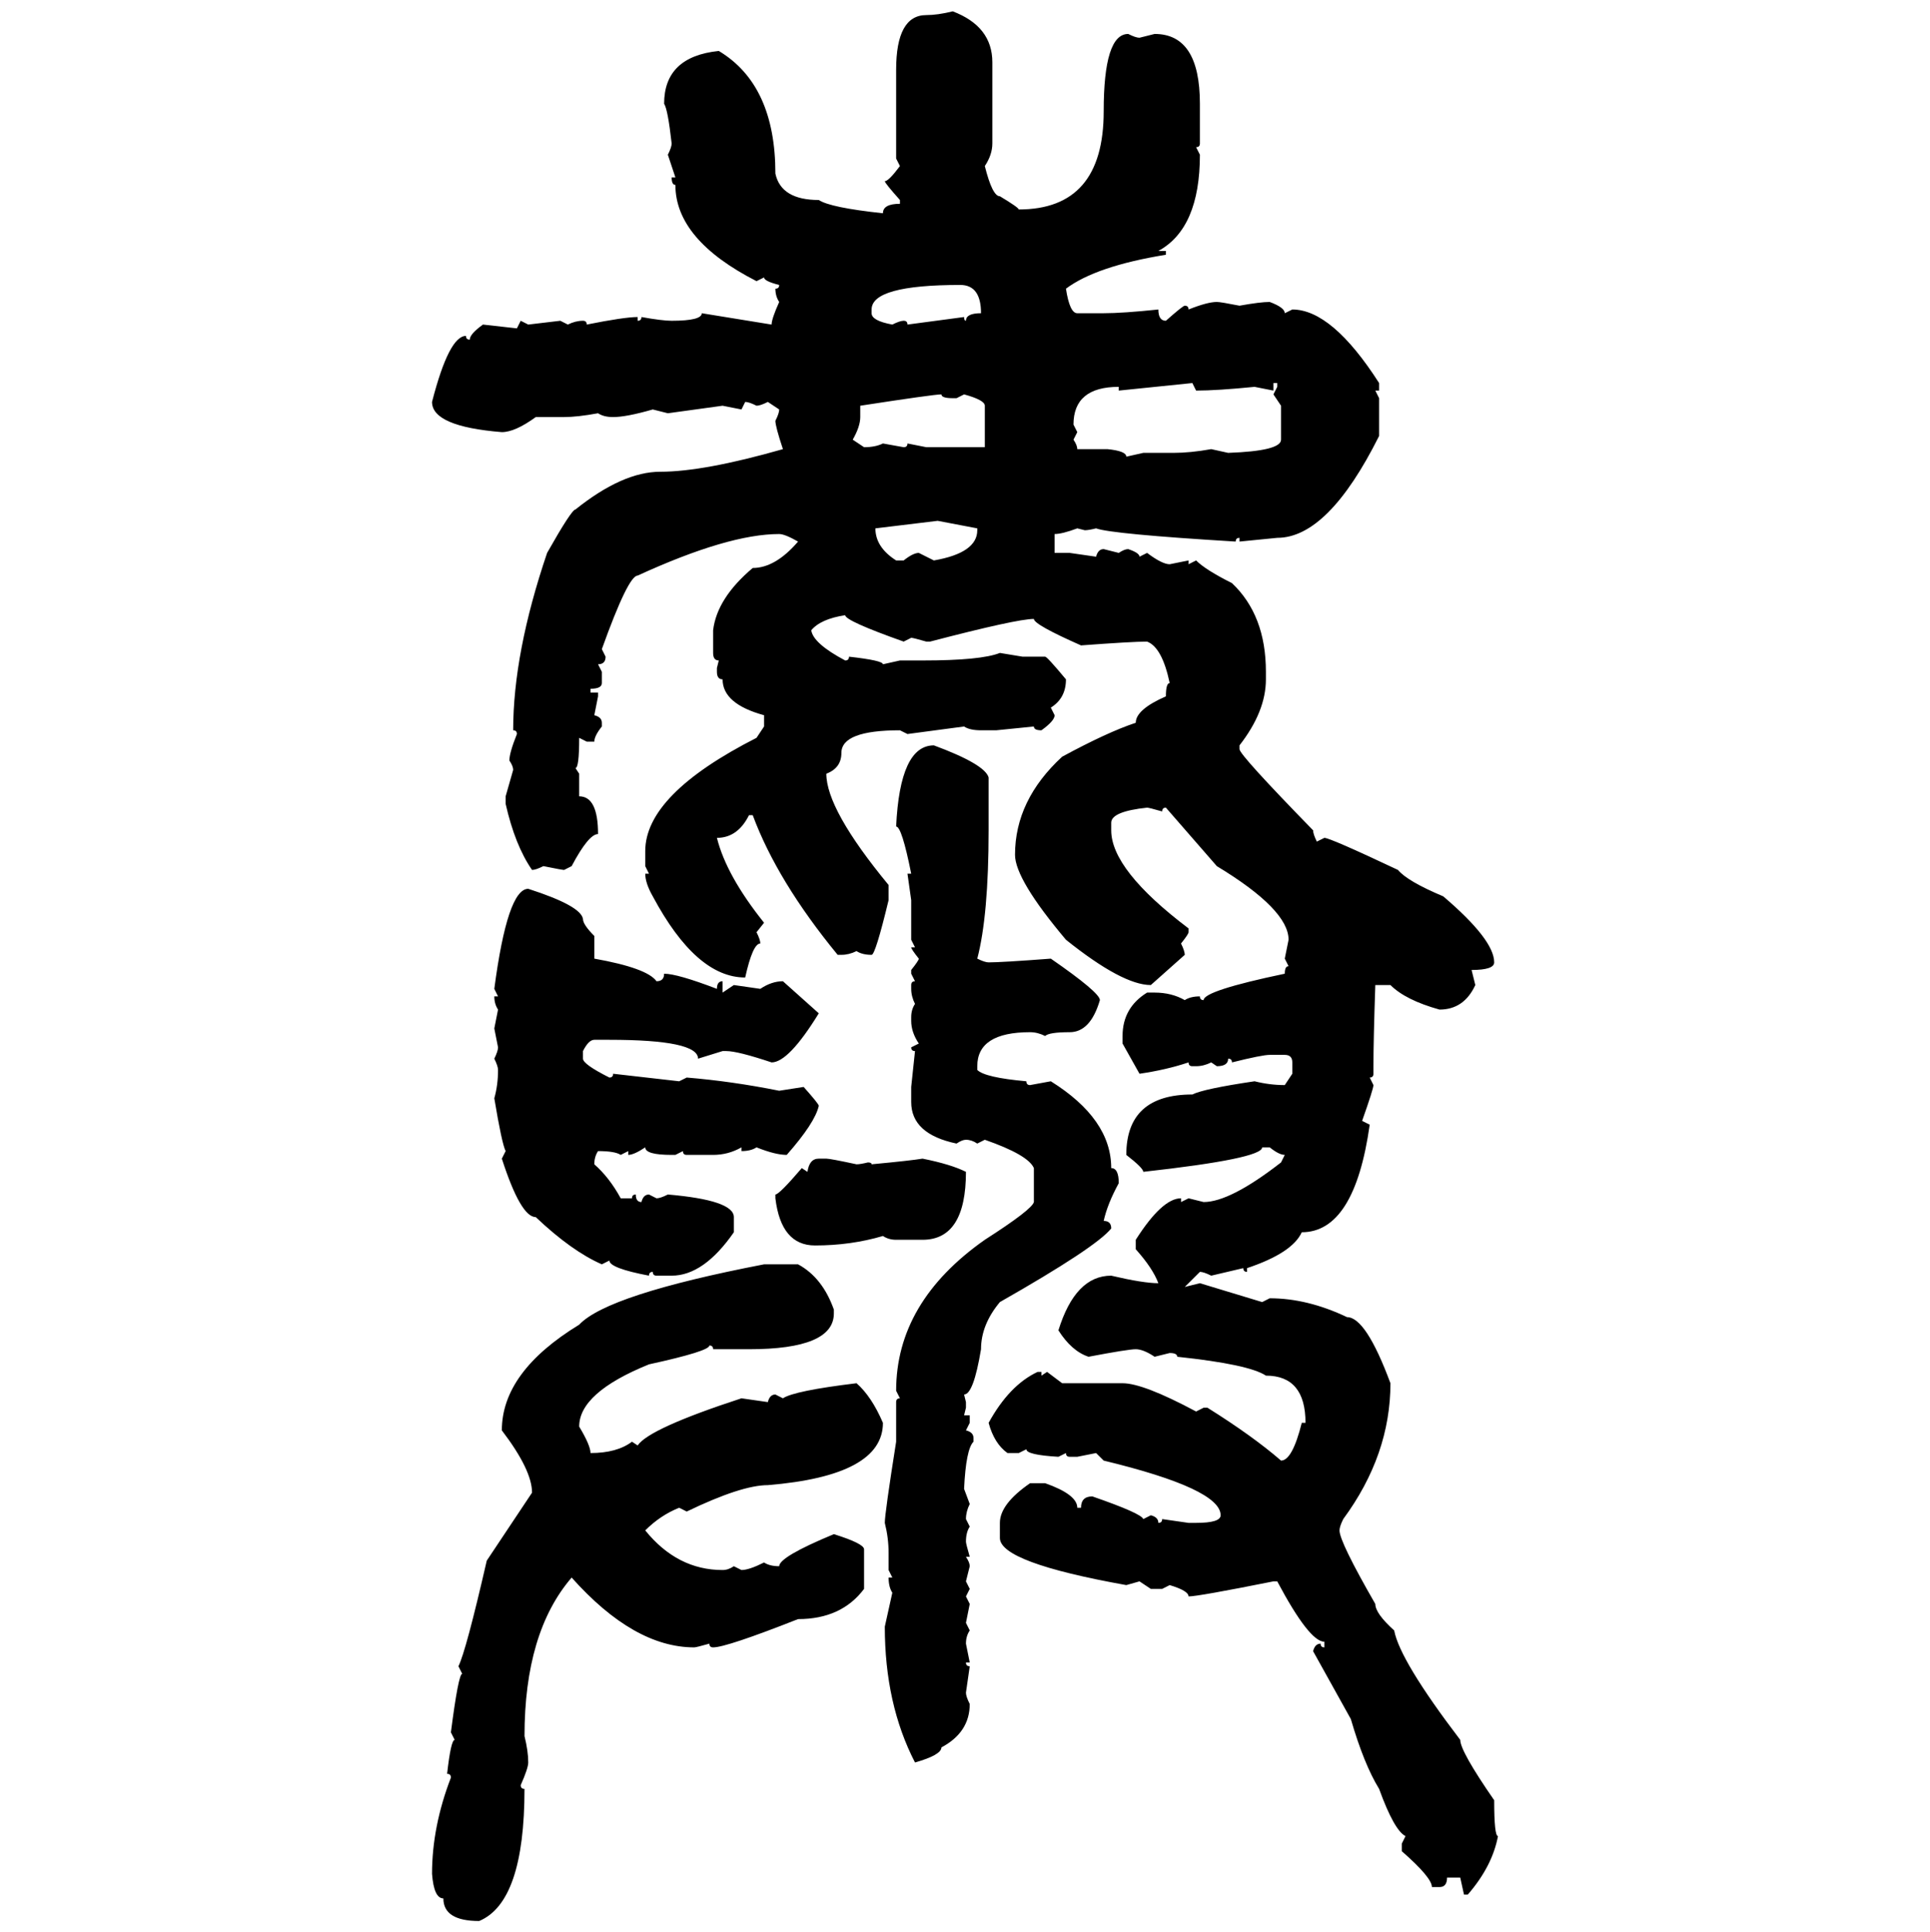 <svg xmlns="http://www.w3.org/2000/svg" xmlns:xlink="http://www.w3.org/1999/xlink" width="299.707" height="300"><path d="M147.95 1.76L147.95 1.76Q154.10 4.10 154.10 9.67L154.10 9.67L154.10 22.27Q154.10 24.02 152.93 25.78L152.93 25.78Q154.10 30.47 155.27 30.47L155.27 30.47Q158.20 32.23 158.20 32.52L158.20 32.52Q171.39 32.52 171.39 17.29L171.39 17.29Q171.39 5.27 175.20 5.27L175.20 5.27Q176.37 5.86 176.95 5.86L176.95 5.86L179.30 5.27Q186.33 5.27 186.33 16.11L186.33 16.11L186.33 22.27Q186.33 22.85 185.74 22.85L185.74 22.85L186.33 24.02Q186.33 35.45 179.88 38.96L179.88 38.96L181.05 38.96L181.05 39.55Q170.21 41.31 165.53 44.82L165.53 44.82Q166.11 48.63 167.29 48.63L167.29 48.63L171.39 48.63Q174.32 48.63 179.88 48.05L179.88 48.05Q179.88 49.80 181.05 49.80L181.05 49.80Q183.69 47.46 183.98 47.46L183.98 47.46Q184.57 47.46 184.57 48.05L184.57 48.05Q187.50 46.88 188.96 46.88L188.96 46.88Q189.55 46.88 192.48 47.46L192.48 47.46Q195.70 46.88 197.17 46.88L197.17 46.88Q199.51 47.75 199.51 48.63L199.51 48.63L200.68 48.05Q206.84 48.05 214.16 59.47L214.16 59.47L214.16 60.64L213.57 60.64L214.16 61.82L214.16 67.68Q206.25 83.50 198.34 83.50L198.34 83.50L192.48 84.08L192.48 83.50Q191.89 83.50 191.89 84.08L191.89 84.08Q172.56 82.91 170.21 82.03L170.21 82.03Q169.04 82.32 168.46 82.32L168.46 82.32L167.29 82.03Q164.94 82.91 163.77 82.91L163.77 82.91L163.77 85.84L166.11 85.84L170.21 86.43Q170.51 85.25 171.39 85.25L171.39 85.25L173.73 85.84Q174.61 85.25 175.20 85.25L175.20 85.25Q176.95 85.84 176.95 86.43L176.95 86.43L178.13 85.84Q180.47 87.60 181.64 87.60L181.64 87.60L184.57 87.01L184.57 87.60L185.74 87.01Q187.21 88.48 191.31 90.53L191.31 90.53Q196.58 95.51 196.58 104.30L196.58 104.30L196.58 105.47Q196.58 110.45 192.48 115.72L192.48 115.72L192.48 116.31Q192.48 117.19 203.91 128.91L203.91 128.91Q203.91 129.49 204.49 130.66L204.49 130.66L205.66 130.08Q206.54 130.08 217.09 135.06L217.09 135.06Q218.55 136.82 224.12 139.16L224.12 139.16Q232.03 145.90 232.03 149.41L232.03 149.41Q232.03 150.59 228.52 150.59L228.52 150.59L229.10 152.93Q227.34 156.74 223.54 156.74L223.54 156.74Q218.26 155.27 215.92 152.93L215.92 152.93L213.57 152.93Q213.28 161.43 213.28 165.53L213.28 165.53L213.28 166.70Q213.28 167.29 212.70 167.29L212.70 167.29L213.28 168.46Q213.28 169.04 211.52 174.02L211.52 174.02L212.70 174.61Q210.35 191.31 202.15 191.31L202.15 191.31Q200.68 194.53 193.65 196.88L193.65 196.88L193.65 197.46Q193.07 197.46 193.07 196.88L193.07 196.88L188.09 198.05Q186.91 197.46 186.33 197.46L186.33 197.46L183.98 199.80L186.33 199.22L196.00 202.15L197.17 201.56Q203.03 201.56 209.18 204.49L209.18 204.49Q212.11 204.49 215.92 214.75L215.92 214.75Q215.92 225.88 208.59 235.84L208.59 235.84Q208.01 237.01 208.01 237.60L208.01 237.60Q208.01 239.36 213.57 249.02L213.57 249.02Q213.57 250.49 216.50 253.13L216.50 253.13Q217.38 257.81 226.76 270.12L226.76 270.12Q226.76 271.88 232.03 279.49L232.03 279.49Q232.03 285.06 232.62 285.06L232.62 285.06Q231.74 289.75 227.93 294.14L227.93 294.14L227.34 294.14L226.76 291.50L224.71 291.50Q224.71 292.97 223.54 292.97L223.54 292.97L222.36 292.97Q222.36 291.50 217.68 287.40L217.68 287.40L217.68 286.23L218.26 285.06Q216.50 284.18 214.16 277.73L214.16 277.73Q211.82 273.93 209.77 266.89L209.77 266.89L203.91 256.35Q204.20 255.18 205.08 255.18L205.08 255.18Q205.08 255.76 205.66 255.76L205.66 255.76L205.66 254.88Q203.32 254.88 198.34 245.51L198.34 245.51L197.75 245.51Q186.04 247.85 184.57 247.85L184.57 247.85Q184.57 246.97 181.64 246.09L181.64 246.09L180.47 246.68L178.71 246.68L176.95 245.51L174.90 246.09Q155.27 242.58 155.27 238.77L155.27 238.77L155.27 236.43Q155.27 233.50 159.96 230.27L159.96 230.27L162.30 230.27Q167.29 232.03 167.29 234.08L167.29 234.08L167.87 234.08Q167.87 232.32 169.63 232.32L169.63 232.32Q177.25 234.96 177.54 235.84L177.54 235.84L178.71 235.25Q179.88 235.55 179.88 236.43L179.88 236.43Q180.47 236.43 180.47 235.84L180.47 235.84L184.57 236.43L185.74 236.43Q189.55 236.43 189.55 235.25L189.55 235.25Q189.55 231.15 171.39 226.76L171.39 226.76L170.21 225.59L167.29 226.17L166.11 226.17Q165.53 226.17 165.53 225.59L165.53 225.59L164.36 226.17Q159.38 225.88 159.38 225L159.38 225L158.20 225.59L156.45 225.59Q154.39 224.12 153.52 220.90L153.52 220.90Q156.74 215.04 161.13 212.99L161.13 212.99L161.72 212.99L161.72 213.57L162.60 212.99L164.94 214.75L174.32 214.75Q177.54 214.75 185.74 219.14L185.74 219.14L186.91 218.55L187.50 218.55Q194.53 222.95 198.93 226.76L198.93 226.76Q200.68 226.76 202.15 220.90L202.15 220.90L202.73 220.90Q202.73 213.57 196.58 213.57L196.58 213.57Q193.95 211.82 182.81 210.64L182.81 210.64Q182.81 210.06 181.64 210.06L181.64 210.06L179.30 210.64Q177.54 209.47 176.37 209.47L176.37 209.47Q175.20 209.47 169.04 210.64L169.04 210.64Q166.41 209.77 164.36 206.54L164.36 206.54Q166.99 198.05 172.56 198.05L172.56 198.05Q177.54 199.22 179.88 199.22L179.88 199.22Q179.00 196.88 176.37 193.95L176.37 193.95L176.37 192.48Q180.47 186.04 183.40 186.04L183.40 186.04L183.40 186.62L184.57 186.04L186.91 186.62Q191.02 186.62 198.93 180.47L198.93 180.47L199.51 179.30Q198.63 179.30 197.17 178.13L197.17 178.13L196.00 178.13Q196.00 179.88 177.54 181.93L177.54 181.93Q177.54 181.35 174.90 179.30L174.90 179.30Q174.90 169.92 185.16 169.92L185.16 169.92Q186.91 169.04 194.82 167.87L194.82 167.87Q197.17 168.46 199.51 168.46L199.51 168.46L200.68 166.70L200.68 164.94Q200.68 163.77 199.51 163.77L199.51 163.77L197.17 163.77Q196.00 163.77 191.31 164.94L191.31 164.94Q191.31 164.36 190.72 164.36L190.72 164.36Q190.72 165.53 188.96 165.53L188.96 165.53L188.09 164.94Q186.91 165.53 185.74 165.53L185.74 165.53L185.16 165.53Q184.57 165.53 184.57 164.94L184.57 164.94Q181.05 166.11 176.95 166.70L176.95 166.70L174.32 162.01L174.32 160.84Q174.32 156.45 178.13 154.10L178.13 154.10L179.30 154.10Q181.93 154.10 183.98 155.27L183.98 155.27Q184.86 154.69 186.33 154.69L186.33 154.69Q186.33 155.27 186.91 155.27L186.91 155.27Q186.91 153.81 199.51 151.17L199.51 151.17Q199.51 150 200.10 150L200.10 150L199.51 148.83L200.10 145.90Q200.10 141.21 188.96 134.47L188.96 134.47L181.05 125.39Q180.47 125.39 180.47 125.98L180.47 125.98Q178.42 125.39 178.13 125.39L178.13 125.39Q172.56 125.98 172.56 127.73L172.56 127.73L172.56 128.91Q172.56 135.06 184.57 144.14L184.57 144.14L184.57 144.73Q184.57 145.02 183.40 146.48L183.40 146.48Q183.98 147.66 183.98 148.24L183.98 148.24L178.71 152.93Q174.32 152.93 165.53 145.90L165.53 145.90Q157.62 136.52 157.62 132.71L157.62 132.71Q157.62 124.22 164.94 117.48L164.94 117.48Q171.97 113.67 176.37 112.21L176.37 112.21Q176.37 110.16 181.05 108.11L181.05 108.11Q181.05 106.05 181.64 106.05L181.64 106.05Q180.47 100.49 178.13 99.61L178.13 99.61Q175.78 99.61 167.87 100.20L167.87 100.20Q160.55 96.97 160.55 96.09L160.55 96.09Q157.91 96.09 144.43 99.61L144.43 99.61L143.85 99.61Q141.80 99.02 141.50 99.02L141.50 99.02L140.33 99.61Q131.25 96.39 131.25 95.51L131.25 95.51Q127.44 96.09 125.98 97.85L125.98 97.85Q126.27 99.90 131.25 102.54L131.25 102.54Q131.84 102.54 131.84 101.95L131.84 101.95Q137.11 102.54 137.11 103.13L137.11 103.13L139.75 102.54L143.26 102.54Q152.34 102.54 155.27 101.37L155.27 101.37L158.79 101.95L162.30 101.95Q162.60 101.95 165.53 105.47L165.53 105.47Q165.53 108.40 163.18 109.86L163.18 109.86L163.77 111.04Q163.77 111.91 161.72 113.38L161.72 113.38Q160.55 113.38 160.55 112.79L160.55 112.79L154.69 113.38L152.34 113.38Q150.59 113.38 149.71 112.79L149.71 112.79L140.92 113.96L139.75 113.38Q130.66 113.38 130.66 116.89L130.66 116.89Q130.66 119.24 128.32 120.12L128.32 120.12Q128.32 125.68 137.99 137.40L137.99 137.40L137.99 139.75Q135.94 148.24 135.35 148.24L135.35 148.24Q133.89 148.24 133.01 147.66L133.01 147.66Q131.84 148.24 130.66 148.24L130.66 148.24L130.08 148.24Q120.70 136.82 116.89 126.56L116.89 126.56L116.31 126.56Q114.55 130.08 111.33 130.08L111.33 130.08Q112.79 135.94 118.65 143.26L118.65 143.26L117.48 144.73Q118.07 145.90 118.07 146.48L118.07 146.48Q116.89 146.48 115.72 151.76L115.72 151.76Q108.11 151.76 101.37 139.16L101.37 139.16Q100.20 137.11 100.20 135.64L100.20 135.64L100.78 135.64L100.20 134.47L100.20 132.13Q100.20 123.34 117.48 114.55L117.48 114.55L118.65 112.79L118.65 111.04Q112.21 109.28 112.21 105.47L112.21 105.47Q111.33 105.47 111.33 104.30L111.33 104.30L111.33 103.71L111.62 102.54Q110.74 102.54 110.74 101.37L110.74 101.37L110.74 97.85Q111.33 92.87 116.89 88.18L116.89 88.18Q120.41 88.18 123.93 84.08L123.93 84.08Q121.88 82.91 121.00 82.91L121.00 82.91Q113.09 82.91 99.02 89.36L99.02 89.36Q97.56 89.36 93.46 100.78L93.46 100.78L94.04 101.95Q94.04 103.13 92.87 103.13L92.87 103.13L93.46 104.30L93.46 106.05Q93.46 106.93 91.70 106.93L91.70 106.93L91.70 107.52L92.87 107.52L92.87 108.11L92.29 111.04Q93.46 111.33 93.46 112.21L93.46 112.21L93.46 112.79Q92.29 114.26 92.29 115.14L92.29 115.14L91.11 115.14L89.94 114.55Q89.94 119.24 89.36 119.24L89.36 119.24L89.94 120.12L89.94 123.63Q92.87 123.63 92.87 129.49L92.87 129.49Q91.41 129.49 88.77 134.47L88.77 134.47L87.60 135.06Q87.30 135.06 84.38 134.47L84.38 134.47Q83.20 135.06 82.62 135.06L82.62 135.06Q79.98 131.25 78.52 124.80L78.52 124.80L78.52 123.63L79.69 119.53Q79.69 118.95 79.10 118.07L79.10 118.07Q79.10 116.89 80.27 113.96L80.27 113.96Q80.27 113.38 79.69 113.38L79.69 113.38Q79.69 101.37 84.96 85.84L84.96 85.84Q88.77 79.10 89.36 79.10L89.36 79.10Q96.68 73.24 102.54 73.24L102.54 73.24Q109.28 73.24 121.58 69.73L121.58 69.73Q120.41 66.21 120.41 65.33L120.41 65.33Q121.00 64.16 121.00 63.57L121.00 63.57L119.24 62.40Q118.07 62.99 117.48 62.99L117.48 62.99Q116.31 62.40 115.72 62.40L115.72 62.40L115.14 63.57L112.21 62.99L103.71 64.16L101.37 63.57Q97.27 64.75 95.21 64.75L95.21 64.75Q93.75 64.75 92.87 64.16L92.87 64.16Q89.65 64.75 87.60 64.75L87.60 64.75L83.20 64.75Q79.98 67.09 77.93 67.09L77.93 67.09Q67.09 66.21 67.09 62.40L67.09 62.40Q69.73 52.15 72.36 52.15L72.36 52.15Q72.36 52.73 72.95 52.73L72.95 52.73Q72.95 51.86 75 50.39L75 50.39L80.27 50.98L80.86 49.80L82.03 50.39L87.01 49.80L88.18 50.39Q89.36 49.80 90.53 49.80L90.53 49.80Q91.11 49.80 91.11 50.39L91.11 50.39Q96.97 49.22 99.02 49.22L99.02 49.22L99.02 49.80Q99.61 49.80 99.61 49.22L99.61 49.22Q102.83 49.80 104.30 49.80L104.30 49.80Q108.98 49.80 108.98 48.63L108.98 48.63L119.82 50.39Q119.82 49.51 121.00 46.88L121.00 46.88Q120.41 46.00 120.41 44.82L120.41 44.82Q121.00 44.82 121.00 44.24L121.00 44.24Q118.65 43.65 118.65 43.07L118.65 43.07L117.48 43.65Q104.88 37.21 104.88 28.71L104.88 28.71Q104.30 28.71 104.30 27.54L104.30 27.54L104.88 27.54L103.71 24.02Q104.30 22.85 104.30 22.27L104.30 22.27Q103.71 16.99 103.13 16.11L103.13 16.11Q103.13 8.79 111.62 7.91L111.62 7.91Q120.41 13.18 120.41 26.95L120.41 26.95Q121.29 31.05 127.15 31.05L127.15 31.05Q128.91 32.23 137.11 33.11L137.11 33.11Q137.11 31.64 139.75 31.64L139.75 31.64L139.75 31.05Q137.40 28.42 137.40 28.13L137.40 28.13Q137.99 28.13 139.75 25.78L139.75 25.78L139.16 24.61L139.16 10.84Q139.16 2.34 143.85 2.34L143.85 2.34Q145.61 2.34 147.95 1.76ZM135.35 48.05L135.35 48.63Q135.35 49.80 138.57 50.39L138.57 50.39Q139.75 49.80 140.33 49.80L140.33 49.80Q140.92 49.80 140.92 50.39L140.92 50.39L149.71 49.22Q149.71 49.80 150 49.80L150 49.80Q150 48.63 152.34 48.63L152.34 48.63Q152.34 44.24 149.12 44.24L149.12 44.24Q135.35 44.24 135.35 48.05L135.35 48.05ZM185.16 59.47L173.73 60.64L173.73 60.06Q166.70 60.06 166.70 65.92L166.70 65.92L167.29 67.09L166.70 68.26Q167.29 69.14 167.29 69.73L167.29 69.73L171.97 69.73Q174.90 70.02 174.90 70.90L174.90 70.90L177.54 70.31L182.23 70.31Q184.86 70.31 188.09 69.73L188.09 69.73L190.72 70.31Q198.93 70.02 198.93 68.26L198.93 68.26L198.93 62.99L197.75 61.23L198.34 60.06L198.34 59.47L197.75 59.47L197.75 60.64L194.82 60.06Q188.96 60.64 185.74 60.64L185.74 60.64L185.16 59.47ZM133.59 62.99L133.59 62.99L133.59 64.75Q133.59 66.21 132.42 68.26L132.42 68.26L134.18 69.43Q135.94 69.43 137.11 68.85L137.11 68.85L140.33 69.43Q140.92 69.43 140.92 68.85L140.92 68.85L143.85 69.43L152.93 69.43L152.93 62.99Q152.93 62.11 149.71 61.23L149.71 61.23L148.54 61.82L147.95 61.82Q146.19 61.82 146.19 61.23L146.19 61.23Q145.02 61.23 133.59 62.99ZM145.61 80.86L135.94 82.03Q135.94 84.96 139.16 87.01L139.16 87.01L140.33 87.01Q141.80 85.84 142.68 85.84L142.68 85.84L145.02 87.01Q151.76 85.84 151.76 82.32L151.76 82.32L151.76 82.03L145.61 80.86ZM145.02 115.72L145.02 115.72Q152.93 118.65 153.52 120.70L153.52 120.70L153.52 128.91Q153.52 142.09 151.76 148.83L151.76 148.83Q152.93 149.41 153.52 149.41L153.52 149.41Q155.57 149.41 163.18 148.83L163.18 148.83Q170.80 154.10 170.80 155.27L170.80 155.27Q169.34 160.25 166.11 160.25L166.11 160.25Q162.89 160.25 162.30 160.84L162.30 160.84Q161.13 160.25 159.96 160.25L159.96 160.25Q151.76 160.25 151.76 165.53L151.76 165.53L151.76 166.11Q152.93 167.29 159.38 167.87L159.38 167.87Q159.38 168.46 159.96 168.46L159.96 168.46L163.18 167.87Q172.56 173.73 172.56 181.35L172.56 181.35Q173.73 181.35 173.73 183.69L173.73 183.69Q171.97 186.91 171.39 189.55L171.39 189.55Q172.56 189.55 172.56 190.72L172.56 190.72Q170.21 193.65 155.27 202.15L155.27 202.15Q152.34 205.66 152.34 209.47L152.34 209.47Q151.17 216.50 149.71 216.50L149.71 216.50L150 217.68L150 218.55L149.71 219.73L150.59 219.73L150.59 220.90L150 222.07Q151.17 222.36 151.17 223.24L151.17 223.24L151.17 223.83Q150 225 149.71 231.15L149.71 231.15L150.59 233.50Q150 234.67 150 235.84L150 235.84L150.59 237.01Q150 237.89 150 239.36L150 239.36Q150 239.65 150.59 241.70L150.59 241.70L150 241.70Q150.59 242.58 150.59 243.16L150.59 243.16L150 245.51L150.59 246.68L150 247.85L150.59 249.02L150 251.95L150.59 253.13Q150 254.00 150 255.18L150 255.18L150.59 258.11L150 258.11Q150 258.69 150.59 258.69L150.59 258.69L150 262.79Q150 263.38 150.59 264.55L150.59 264.55Q150.59 268.95 146.19 271.29L146.19 271.29Q146.19 272.46 142.09 273.63L142.09 273.63Q137.40 264.55 137.40 252.54L137.40 252.54L138.57 247.27Q137.99 246.39 137.99 244.92L137.99 244.92L138.57 244.92L137.99 243.75L137.99 241.11Q137.99 238.77 137.40 236.43L137.40 236.43Q137.40 234.96 139.16 223.83L139.16 223.83L139.16 217.68Q139.16 217.09 139.75 217.09L139.75 217.09L139.16 215.92Q139.16 202.15 152.93 192.48L152.93 192.48Q160.25 187.79 160.55 186.62L160.55 186.62L160.55 181.35Q159.67 179.30 152.93 176.95L152.93 176.95L151.76 177.54Q150.88 176.95 150 176.95L150 176.95Q149.41 176.95 148.54 177.54L148.54 177.54Q141.50 176.07 141.50 171.09L141.50 171.09L141.50 168.75L142.09 163.18Q141.50 163.18 141.50 162.60L141.50 162.60L142.68 162.01Q141.50 160.25 141.50 158.50L141.50 158.50L141.50 157.91Q141.50 156.74 142.09 155.86L142.09 155.86Q141.50 154.69 141.50 153.52L141.50 153.52L141.50 152.93Q141.50 152.34 142.09 152.34L142.09 152.34L141.50 151.17L141.50 150.59Q142.68 149.12 142.68 148.83L142.68 148.83Q141.50 147.36 141.50 147.07L141.50 147.07L142.09 147.07L141.50 145.90L141.50 139.75L140.92 135.64L141.50 135.64Q140.04 128.32 139.16 128.32L139.16 128.32Q139.75 115.72 145.02 115.72ZM82.03 137.99L82.03 137.99Q90.23 140.63 90.53 142.68L90.53 142.68Q90.53 143.55 92.29 145.31L92.29 145.31L92.29 148.83Q100.49 150.29 101.95 152.34L101.95 152.34Q103.13 152.34 103.13 151.17L103.13 151.17Q105.18 151.17 111.33 153.52L111.33 153.52Q111.33 152.34 112.21 152.34L112.21 152.34L112.21 154.10L113.96 152.93L118.07 153.52Q119.82 152.34 121.58 152.34L121.58 152.34L127.15 157.32Q122.46 164.94 119.82 164.94L119.82 164.94Q114.55 163.18 112.79 163.18L112.79 163.18L112.21 163.18L108.40 164.36Q108.40 161.43 94.63 161.43L94.63 161.43L92.29 161.43Q91.41 161.43 90.53 163.18L90.53 163.18L90.53 164.36Q90.53 165.23 94.63 167.29L94.63 167.29Q95.21 167.29 95.21 166.70L95.21 166.70L105.47 167.87L106.64 167.29Q113.67 167.87 121.00 169.34L121.00 169.34L124.80 168.75Q127.15 171.39 127.15 171.68L127.15 171.68Q126.56 174.32 122.17 179.30L122.17 179.30Q120.41 179.30 117.48 178.13L117.48 178.13Q116.60 178.71 115.14 178.71L115.14 178.71L115.14 178.13Q113.09 179.30 110.74 179.30L110.74 179.30L106.64 179.30Q106.05 179.30 106.05 178.71L106.05 178.71L104.88 179.30L104.30 179.30Q100.20 179.30 100.20 178.13L100.20 178.13Q98.44 179.30 97.56 179.30L97.56 179.30L97.56 178.71L96.39 179.30Q95.51 178.71 92.87 178.71L92.87 178.71Q92.29 179.59 92.29 180.76L92.29 180.76Q94.63 182.81 96.39 186.04L96.39 186.04L98.14 186.04Q98.14 185.45 98.73 185.45L98.73 185.45Q98.73 186.62 99.61 186.62L99.61 186.62Q99.90 185.45 100.78 185.45L100.78 185.45L101.95 186.04Q102.54 186.04 103.71 185.45L103.71 185.45Q113.96 186.33 113.96 188.96L113.96 188.96L113.96 191.31Q109.28 198.05 104.30 198.05L104.30 198.05L101.95 198.05Q101.37 198.05 101.37 197.46L101.37 197.46Q100.78 197.46 100.78 198.05L100.78 198.05Q94.63 196.88 94.63 195.70L94.63 195.70L93.46 196.29Q88.77 194.24 83.20 188.96L83.20 188.96Q80.86 188.96 77.93 179.88L77.93 179.88L78.52 178.71Q77.93 177.54 76.76 170.51L76.76 170.51Q77.34 168.46 77.34 166.11L77.34 166.11Q77.34 165.53 76.76 164.36L76.76 164.36Q77.34 163.18 77.34 162.60L77.34 162.60L76.76 159.67L77.34 156.74Q76.76 155.86 76.76 154.69L76.76 154.69L77.34 154.69L76.76 153.52Q78.81 137.99 82.03 137.99ZM127.15 179.88L127.15 179.88L128.32 179.88Q128.91 179.88 133.01 180.76L133.01 180.76Q133.59 180.76 134.77 180.47L134.77 180.47Q135.35 180.47 135.35 180.76L135.35 180.76Q141.50 180.18 143.26 179.88L143.26 179.88Q147.66 180.76 150 181.93L150 181.93Q150 192.48 143.26 192.48L143.26 192.48L139.16 192.48Q137.99 192.48 137.11 191.89L137.11 191.89Q132.13 193.36 126.56 193.36L126.56 193.36Q121.29 193.36 120.41 186.04L120.41 186.04L120.41 185.45Q121.00 185.45 124.51 181.35L124.51 181.35L125.39 181.93Q125.68 179.88 127.15 179.88ZM118.65 196.29L118.65 196.29L123.93 196.29Q127.73 198.34 129.49 203.32L129.49 203.32L129.49 203.91Q129.49 209.47 116.31 209.47L116.31 209.47L110.74 209.47Q110.74 208.89 110.16 208.89L110.16 208.89Q110.16 209.77 100.78 211.82L100.78 211.82Q89.94 216.21 89.94 221.48L89.94 221.48Q91.70 224.41 91.70 225.59L91.70 225.59Q95.80 225.59 98.14 223.83L98.14 223.83L99.02 224.41Q100.78 221.78 115.14 217.09L115.14 217.09L119.24 217.68Q119.53 216.50 120.41 216.50L120.41 216.50L121.58 217.09Q123.34 215.92 133.01 214.75L133.01 214.75Q135.35 216.80 137.11 220.90L137.11 220.90Q137.11 229.10 119.24 230.57L119.24 230.57Q115.14 230.57 106.64 234.67L106.64 234.67L105.47 234.08Q102.54 235.25 100.20 237.60L100.20 237.60Q105.18 243.75 112.21 243.75L112.21 243.75Q113.09 243.75 113.96 243.16L113.96 243.16L115.14 243.75Q116.31 243.75 118.65 242.58L118.65 242.58Q119.53 243.16 121.00 243.16L121.00 243.16Q121.00 241.70 129.49 238.18L129.49 238.18Q134.18 239.65 134.18 240.53L134.18 240.53L134.18 246.68Q130.66 251.37 123.93 251.37L123.93 251.37Q112.79 255.76 110.74 255.76L110.74 255.76Q110.16 255.76 110.16 255.18L110.16 255.18Q108.11 255.76 107.81 255.76L107.81 255.76Q98.44 255.76 88.77 244.92L88.77 244.92Q81.45 253.42 81.45 269.53L81.45 269.53Q82.03 271.88 82.03 273.63L82.03 273.63Q82.03 274.51 80.86 277.15L80.86 277.15Q80.86 277.73 81.45 277.73L81.45 277.73Q81.45 295.31 74.41 298.24L74.41 298.24Q68.85 298.24 68.85 294.73L68.85 294.73Q67.38 294.73 67.09 290.92L67.09 290.92Q67.09 283.59 70.02 275.98L70.02 275.98Q70.02 275.39 69.43 275.39L69.43 275.39Q70.02 270.12 70.61 270.12L70.61 270.12L70.02 268.95Q71.19 259.86 71.78 259.86L71.78 259.86L71.19 258.69Q72.36 256.35 75.59 242.29L75.59 242.29L82.62 231.74Q82.62 228.22 77.93 222.07L77.93 222.07Q77.93 212.99 89.94 205.66L89.94 205.66Q94.34 200.98 118.65 196.29Z"/></svg>